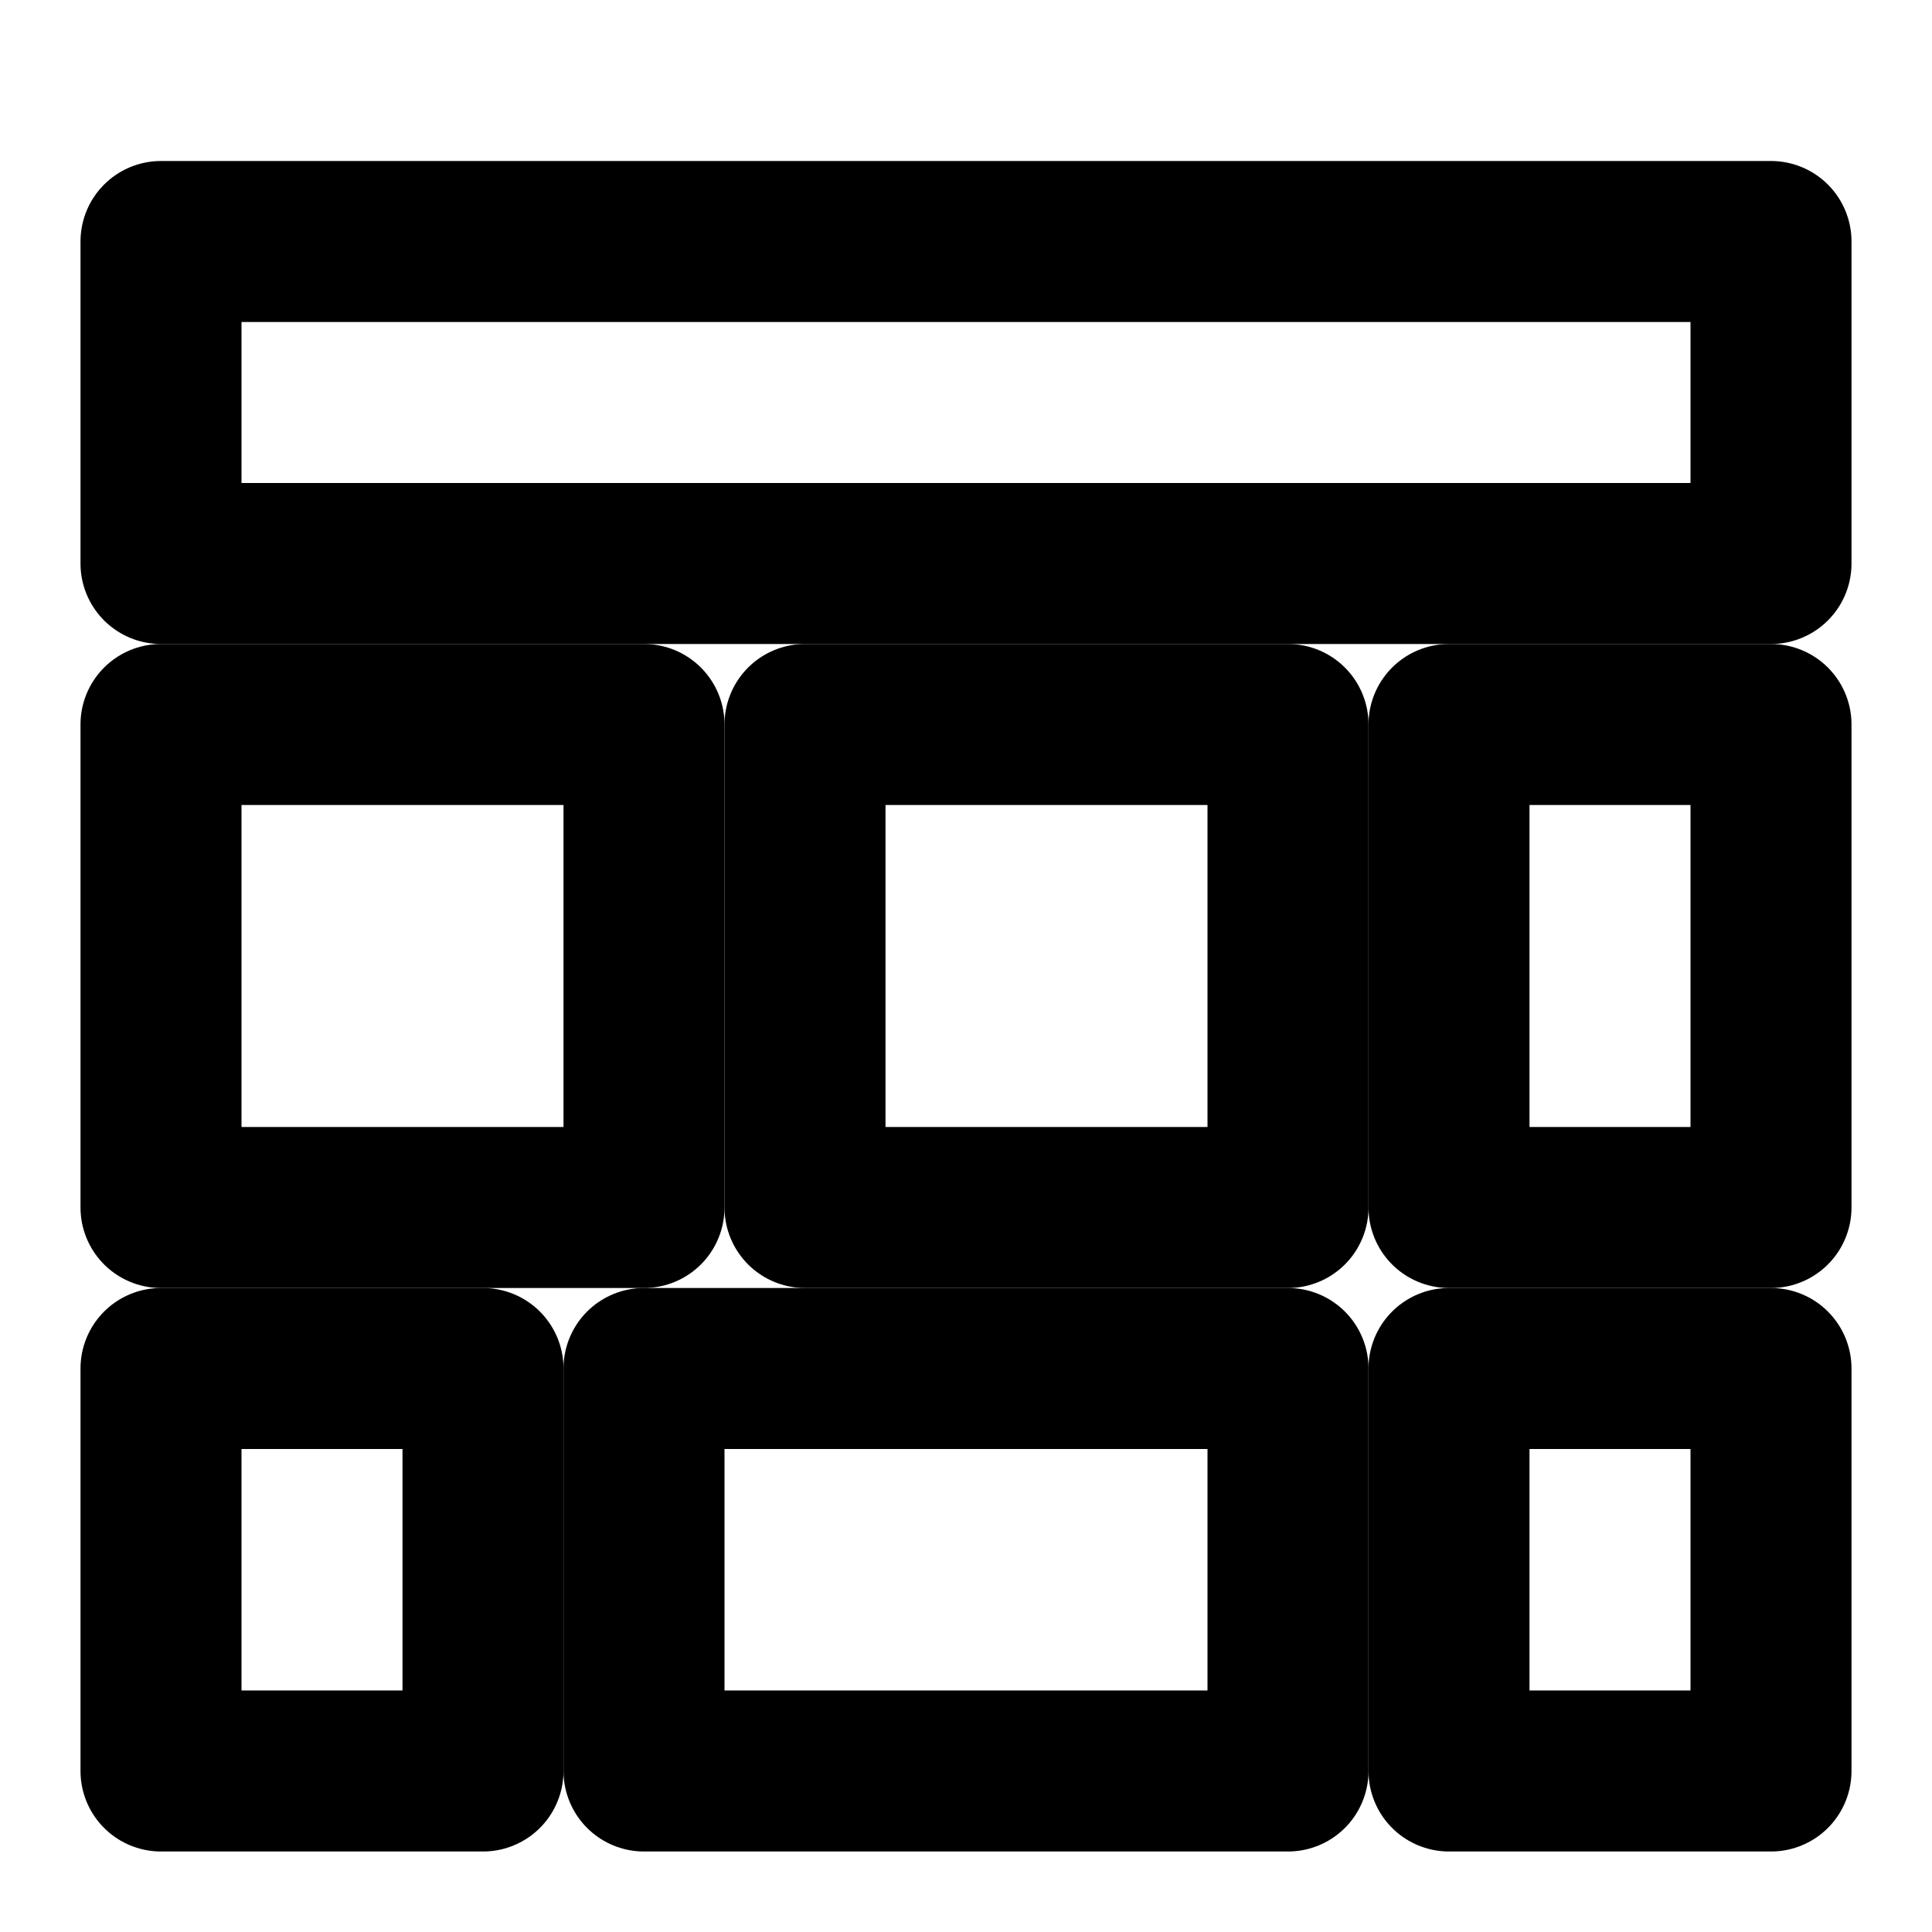 <svg xmlns="http://www.w3.org/2000/svg" width="24" height="24" viewBox="0 0 24 24" fill="none" stroke="currentColor" stroke-width="2" stroke-linecap="round" stroke-linejoin="round"><rect x="2" y="9" width="6" height="6"></rect><rect x="10" y="9" width="6" height="6"></rect><rect x="18" y="9" width="4" height="6"></rect><rect x="2" y="17" width="4" height="5"></rect><rect x="8" y="17" width="8" height="5"></rect><rect x="18" y="17" width="4" height="5"></rect><path d="M2 3h20v4H2z"></path></svg>
